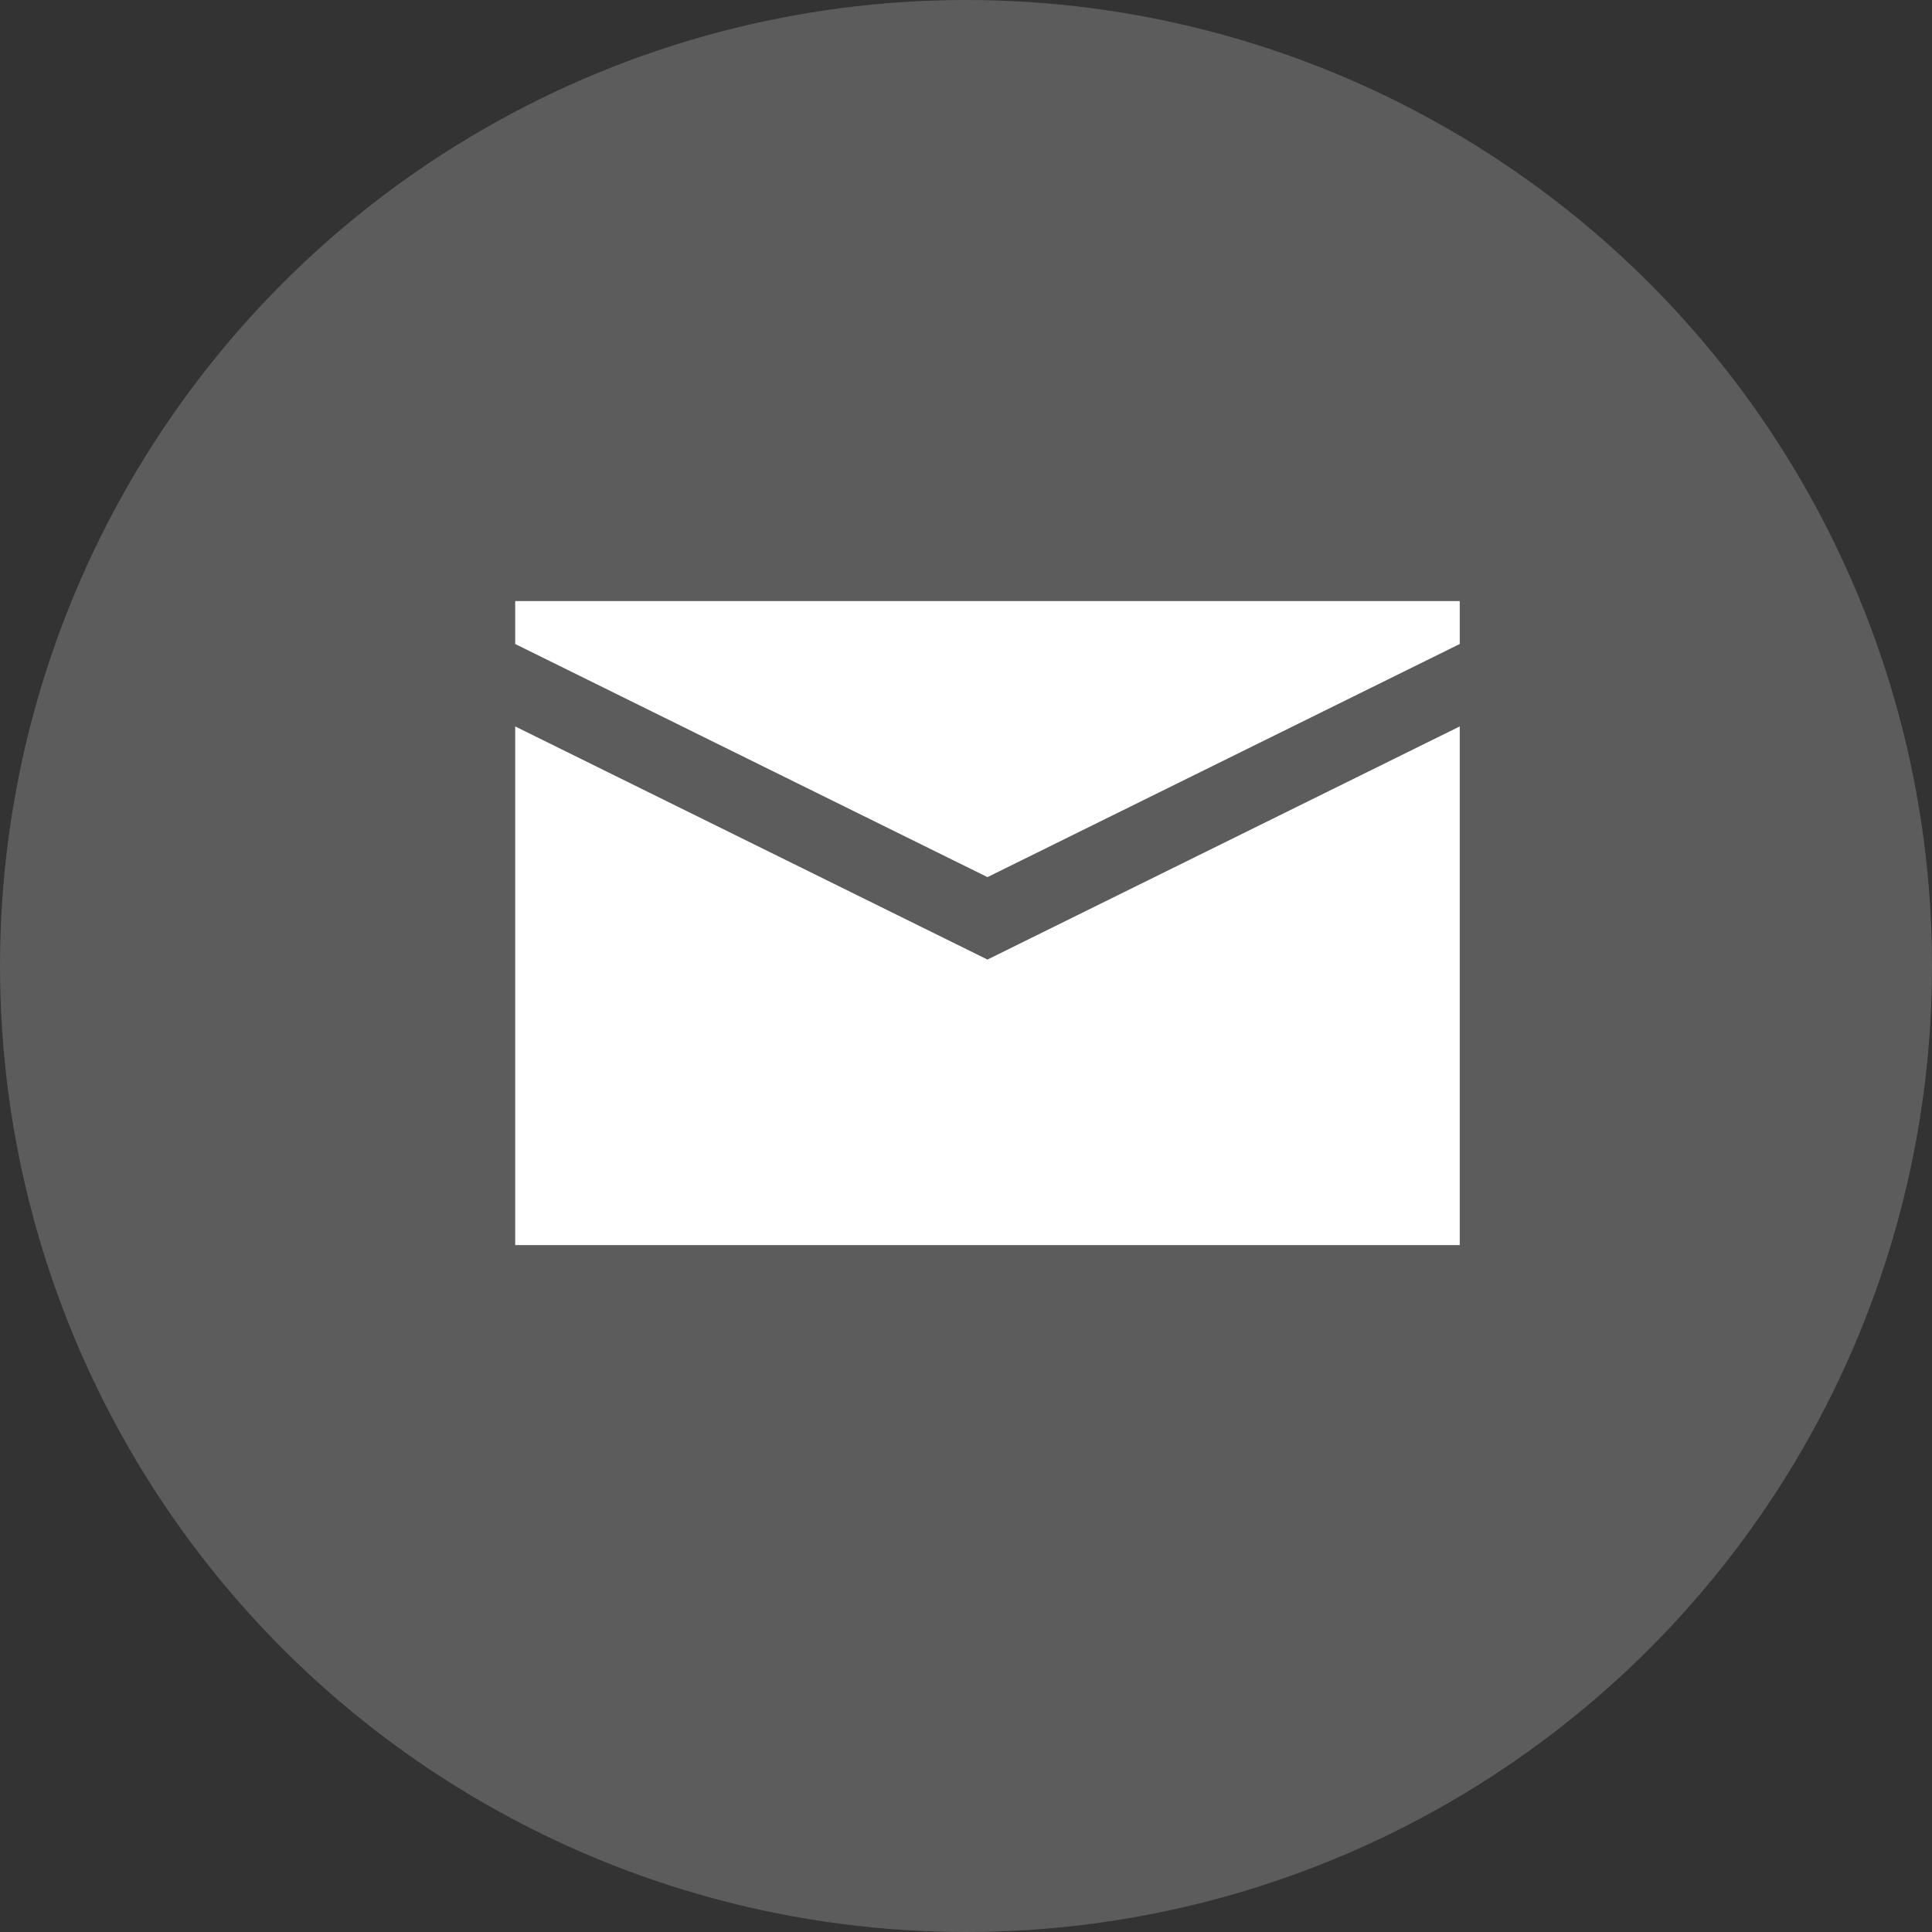 <svg xmlns="http://www.w3.org/2000/svg" viewBox="0 0 45 45"><rect x="0" y="0" width="45" height="45" fill="#333333" stroke="none"/><defs><style>.cls-1,.cls-2{fill:#fff;}.cls-1{opacity:0.2;}</style></defs><title>mail</title><g id="レイヤー_2" data-name="レイヤー 2"><g id="contents"><circle class="cls-1" cx="22.5" cy="22.5" r="22.5"/><path class="cls-2" d="M34,15V14H12v1l11,5.43Z"/><path class="cls-2" d="M23,22.35,12,16.92V29H34V16.92Z"/></g></g></svg>